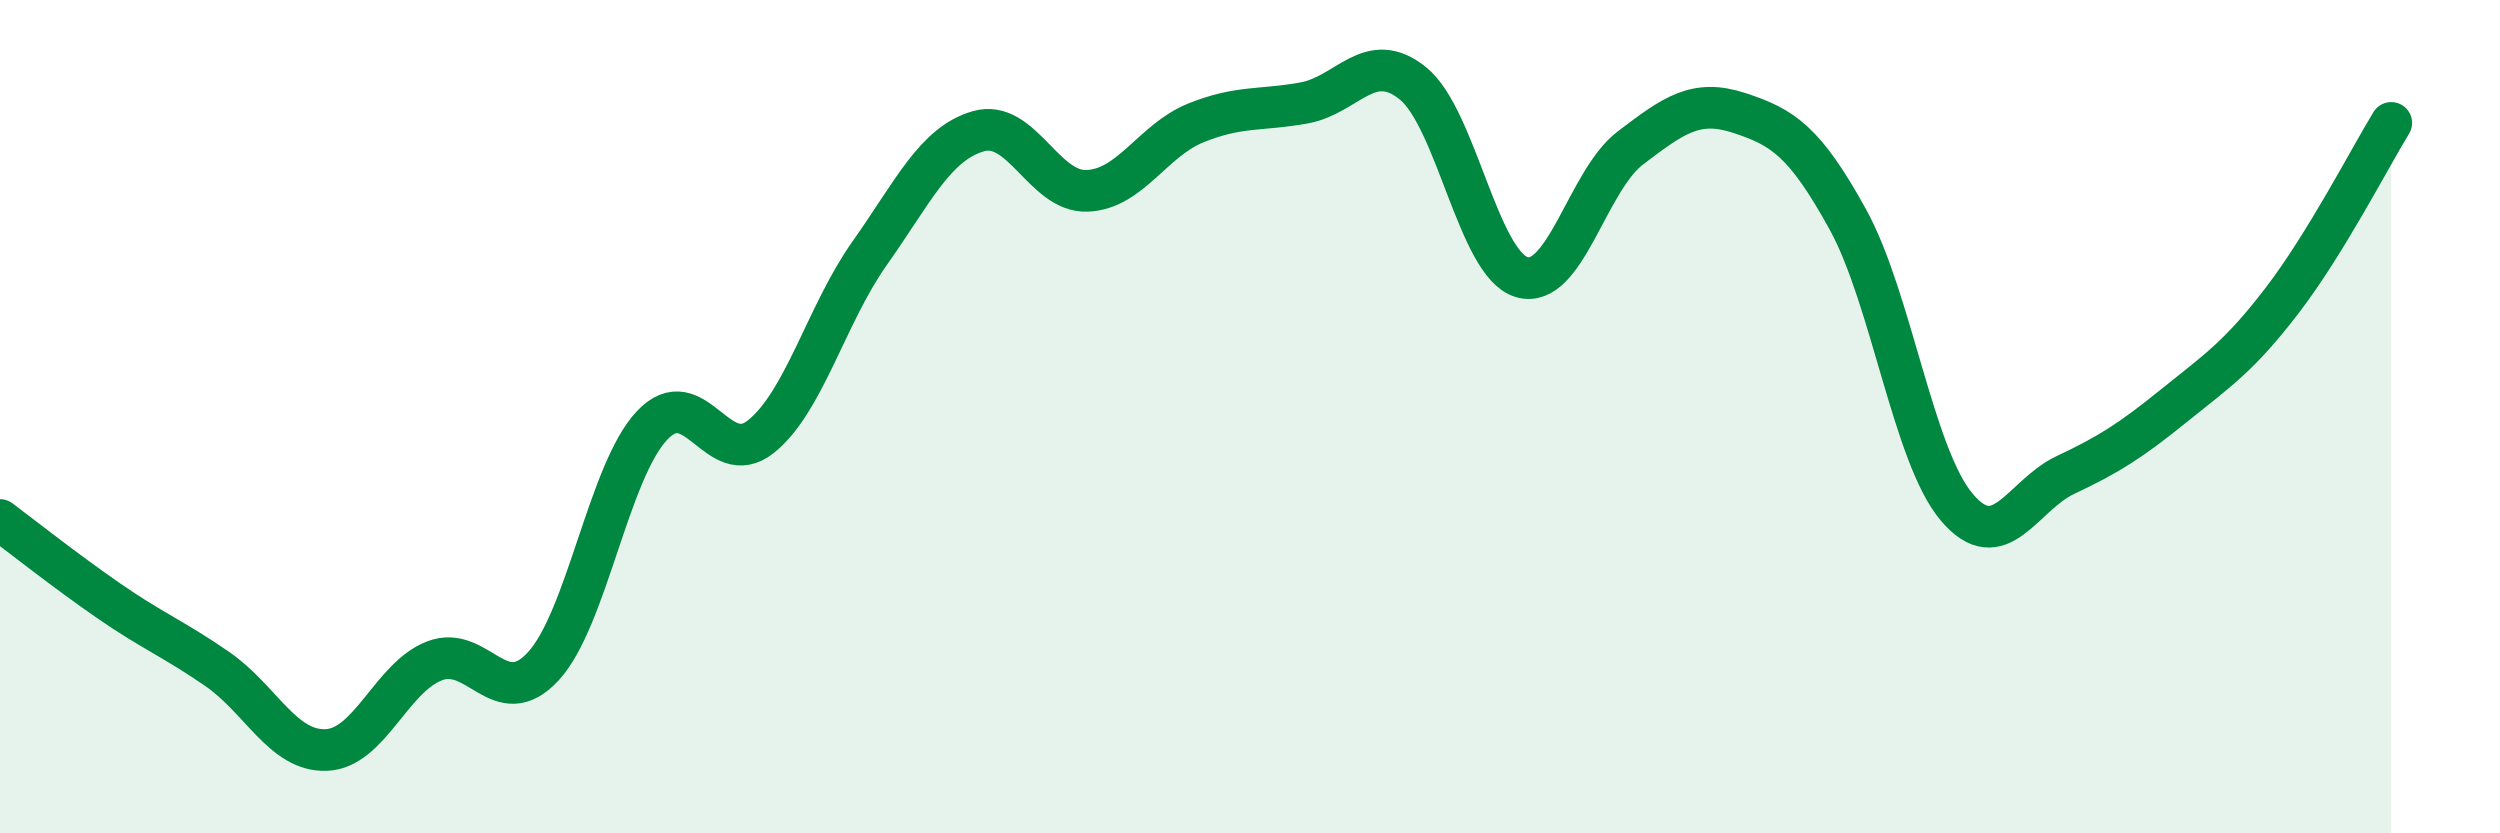 
    <svg width="60" height="20" viewBox="0 0 60 20" xmlns="http://www.w3.org/2000/svg">
      <path
        d="M 0,12.48 C 0.52,12.87 1.57,13.7 2.61,14.42 C 3.65,15.14 4.18,15.34 5.22,16.06 C 6.26,16.78 6.79,18.04 7.83,18 C 8.87,17.96 9.39,16.26 10.43,15.86 C 11.47,15.46 12,17.12 13.04,15.99 C 14.08,14.86 14.61,11.31 15.65,10.21 C 16.69,9.11 17.22,11.31 18.26,10.48 C 19.3,9.65 19.83,7.55 20.87,6.08 C 21.91,4.61 22.44,3.45 23.48,3.15 C 24.52,2.85 25.05,4.62 26.09,4.58 C 27.13,4.54 27.66,3.37 28.7,2.95 C 29.74,2.53 30.26,2.66 31.3,2.47 C 32.34,2.28 32.87,1.16 33.91,2 C 34.95,2.84 35.48,6.34 36.52,6.65 C 37.56,6.96 38.09,4.34 39.13,3.55 C 40.17,2.76 40.7,2.37 41.74,2.71 C 42.78,3.05 43.31,3.38 44.35,5.27 C 45.39,7.16 45.92,10.94 46.96,12.17 C 48,13.4 48.53,11.89 49.57,11.4 C 50.61,10.91 51.13,10.58 52.17,9.74 C 53.21,8.9 53.74,8.56 54.78,7.2 C 55.82,5.84 56.87,3.8 57.39,2.95L57.39 20L0 20Z"
        fill="#008740"
        opacity="0.1"
        stroke-linecap="round"
        stroke-linejoin="round"
      />
      <path
        d="M 0,12.48 C 0.52,12.87 1.57,13.7 2.61,14.42 C 3.65,15.14 4.18,15.34 5.22,16.06 C 6.26,16.78 6.79,18.04 7.83,18 C 8.87,17.96 9.39,16.26 10.43,15.86 C 11.47,15.46 12,17.12 13.04,15.99 C 14.08,14.86 14.61,11.31 15.65,10.21 C 16.69,9.11 17.22,11.31 18.26,10.48 C 19.3,9.65 19.83,7.55 20.87,6.08 C 21.91,4.61 22.44,3.45 23.48,3.15 C 24.52,2.85 25.05,4.62 26.09,4.58 C 27.13,4.54 27.66,3.37 28.7,2.95 C 29.74,2.53 30.26,2.66 31.3,2.47 C 32.34,2.28 32.87,1.16 33.91,2 C 34.95,2.84 35.48,6.34 36.52,6.65 C 37.56,6.96 38.09,4.34 39.13,3.55 C 40.17,2.76 40.7,2.37 41.74,2.71 C 42.78,3.05 43.31,3.38 44.35,5.27 C 45.39,7.16 45.92,10.94 46.96,12.17 C 48,13.4 48.53,11.89 49.57,11.4 C 50.61,10.91 51.13,10.58 52.17,9.74 C 53.21,8.9 53.74,8.56 54.78,7.2 C 55.82,5.84 56.87,3.8 57.39,2.95"
        stroke="#008740"
        stroke-width="1"
        fill="none"
        stroke-linecap="round"
        stroke-linejoin="round"
      />
    </svg>
  